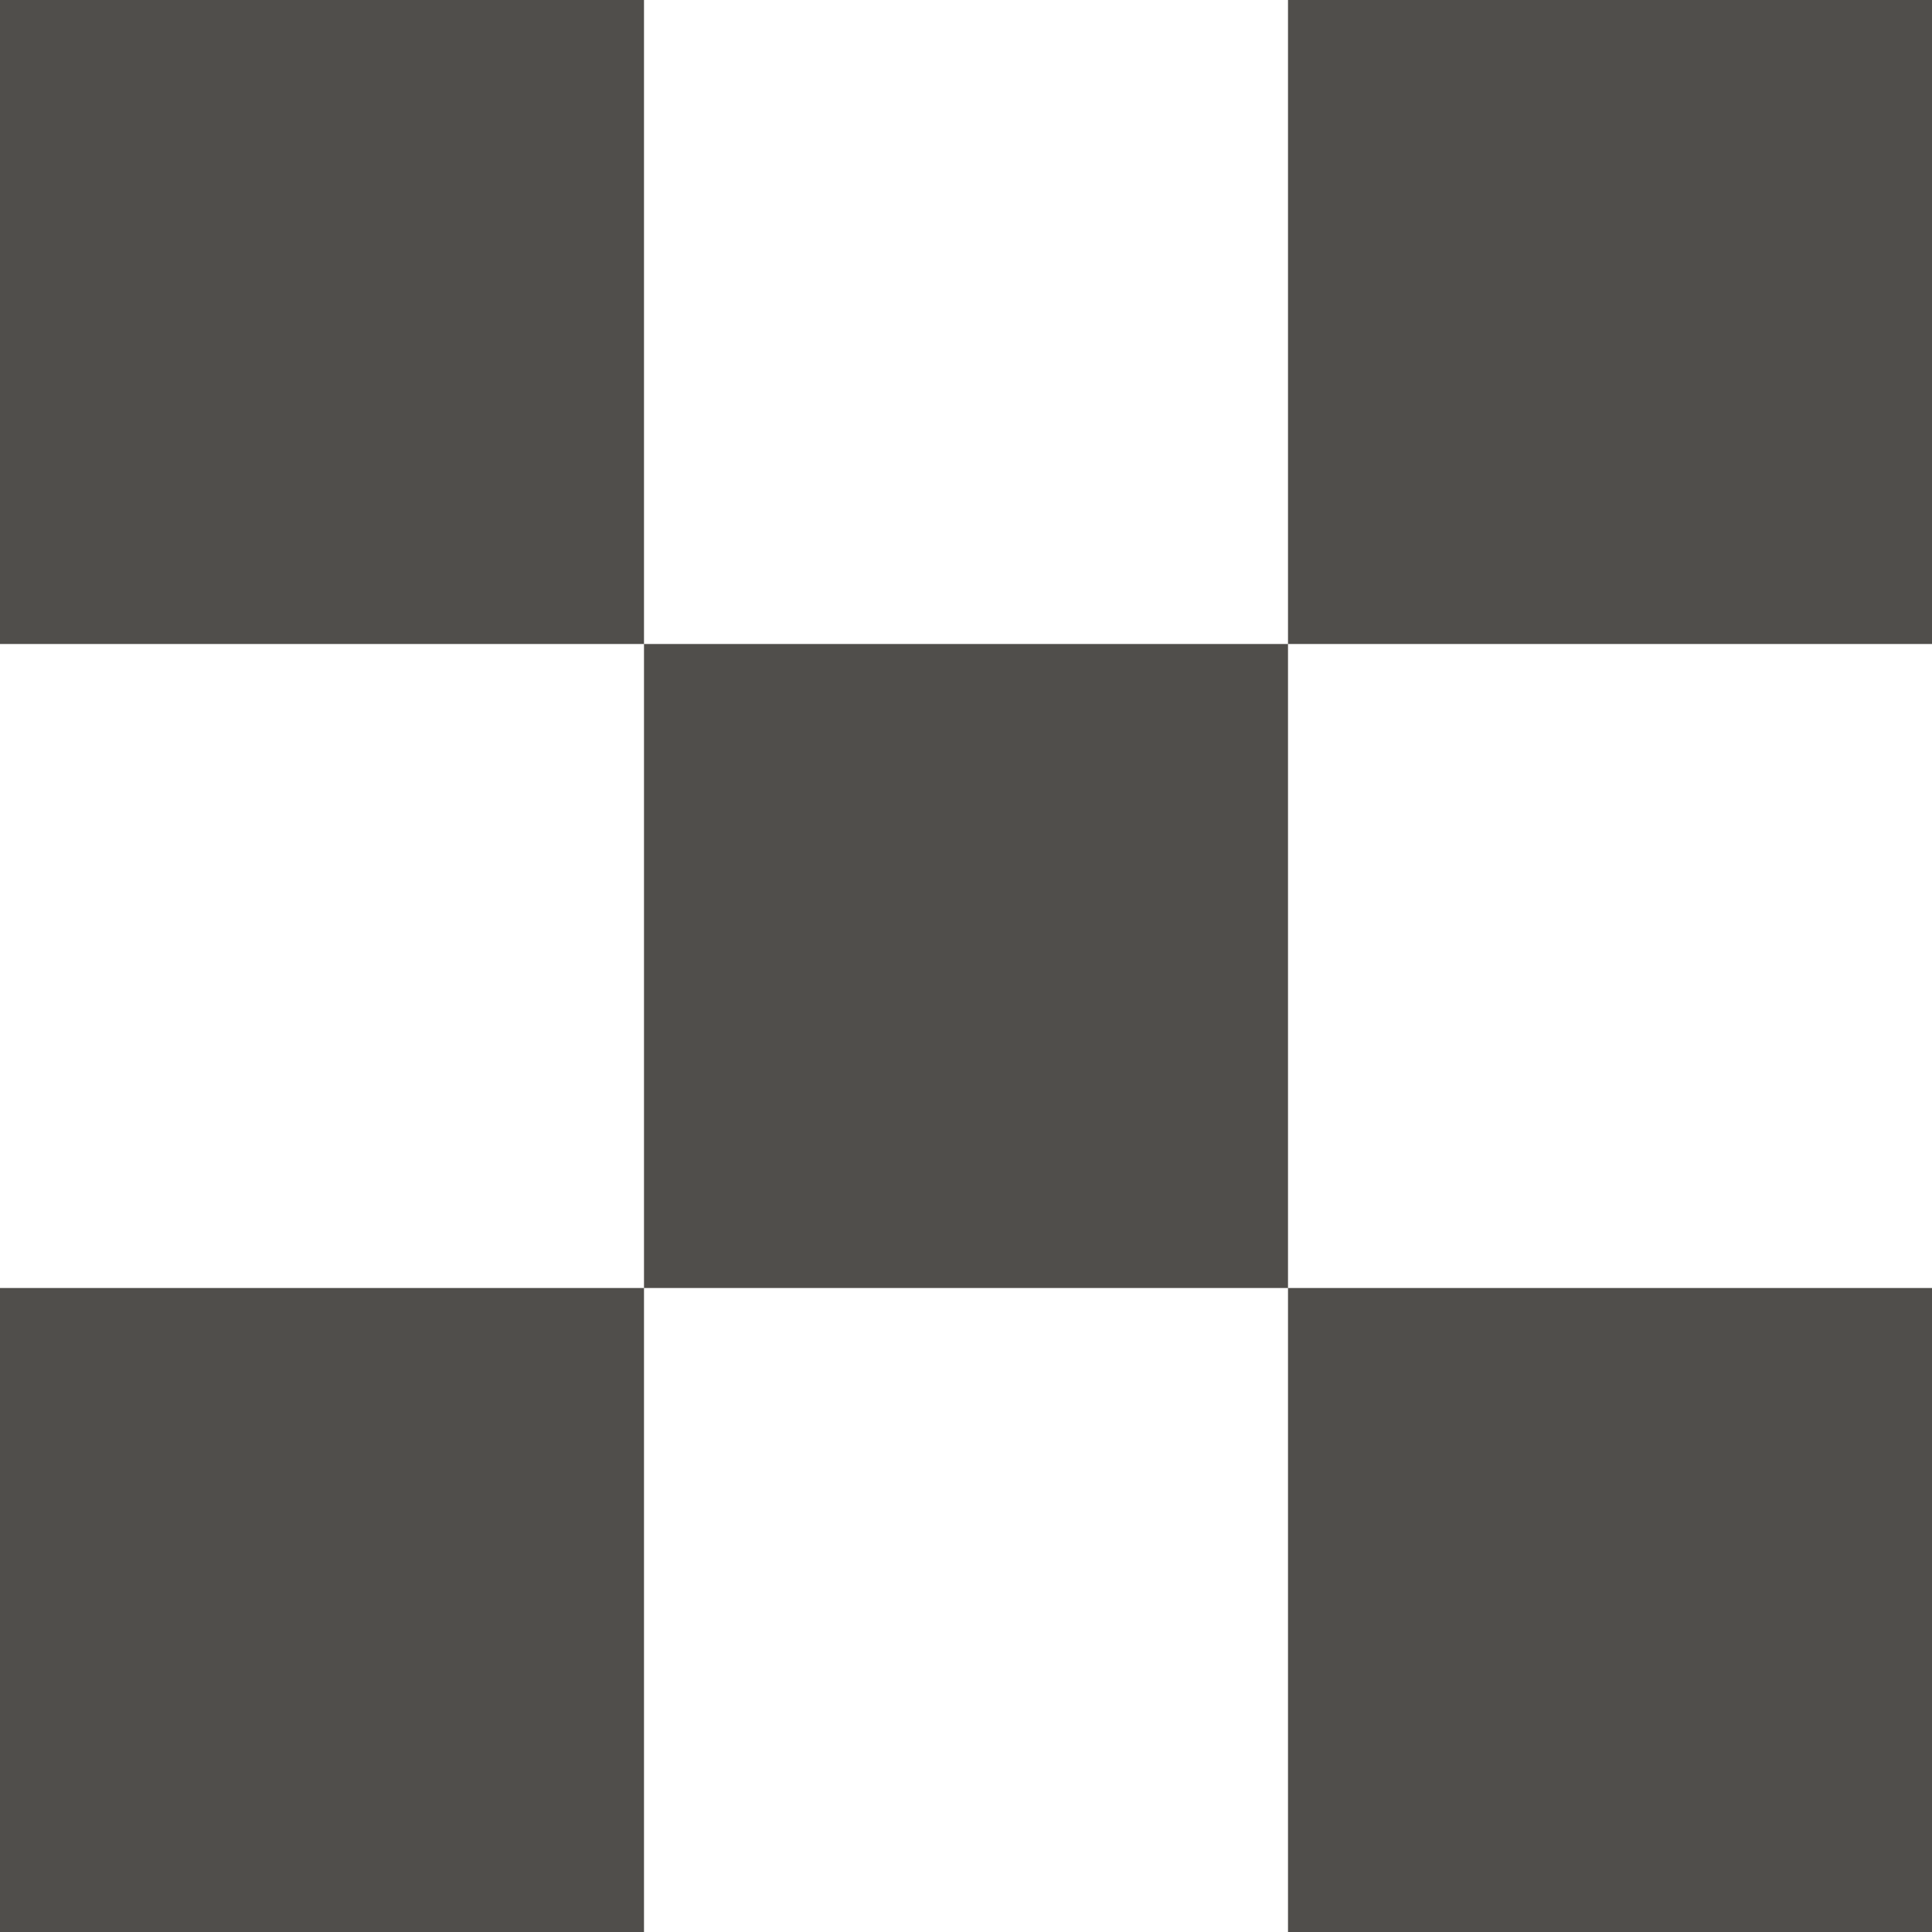 <svg xmlns="http://www.w3.org/2000/svg" xmlns:xlink="http://www.w3.org/1999/xlink" width="24" height="24" viewBox="0 0 24 24"><path id="Rectangle-1-copy" d="M24.000,24.000 L16.000,24.000 L16.000,16.000 L24.000,16.000 L24.000,24.000 zM8.000,16.000 L8.000,8.000 L16.000,8.000 L16.000,16.000 L8.000,16.000 zM-0.000,24.000 L-0.000,16.000 L8.000,16.000 L8.000,24.000 L-0.000,24.000 zM-0.000,-0.000 L8.000,-0.000 L8.000,8.000 L-0.000,8.000 L-0.000,-0.000 zM24.000,-0.000 L24.000,8.000 L16.000,8.000 L16.000,-0.000 L24.000,-0.000 z" fill="#504E4B"></path></svg>